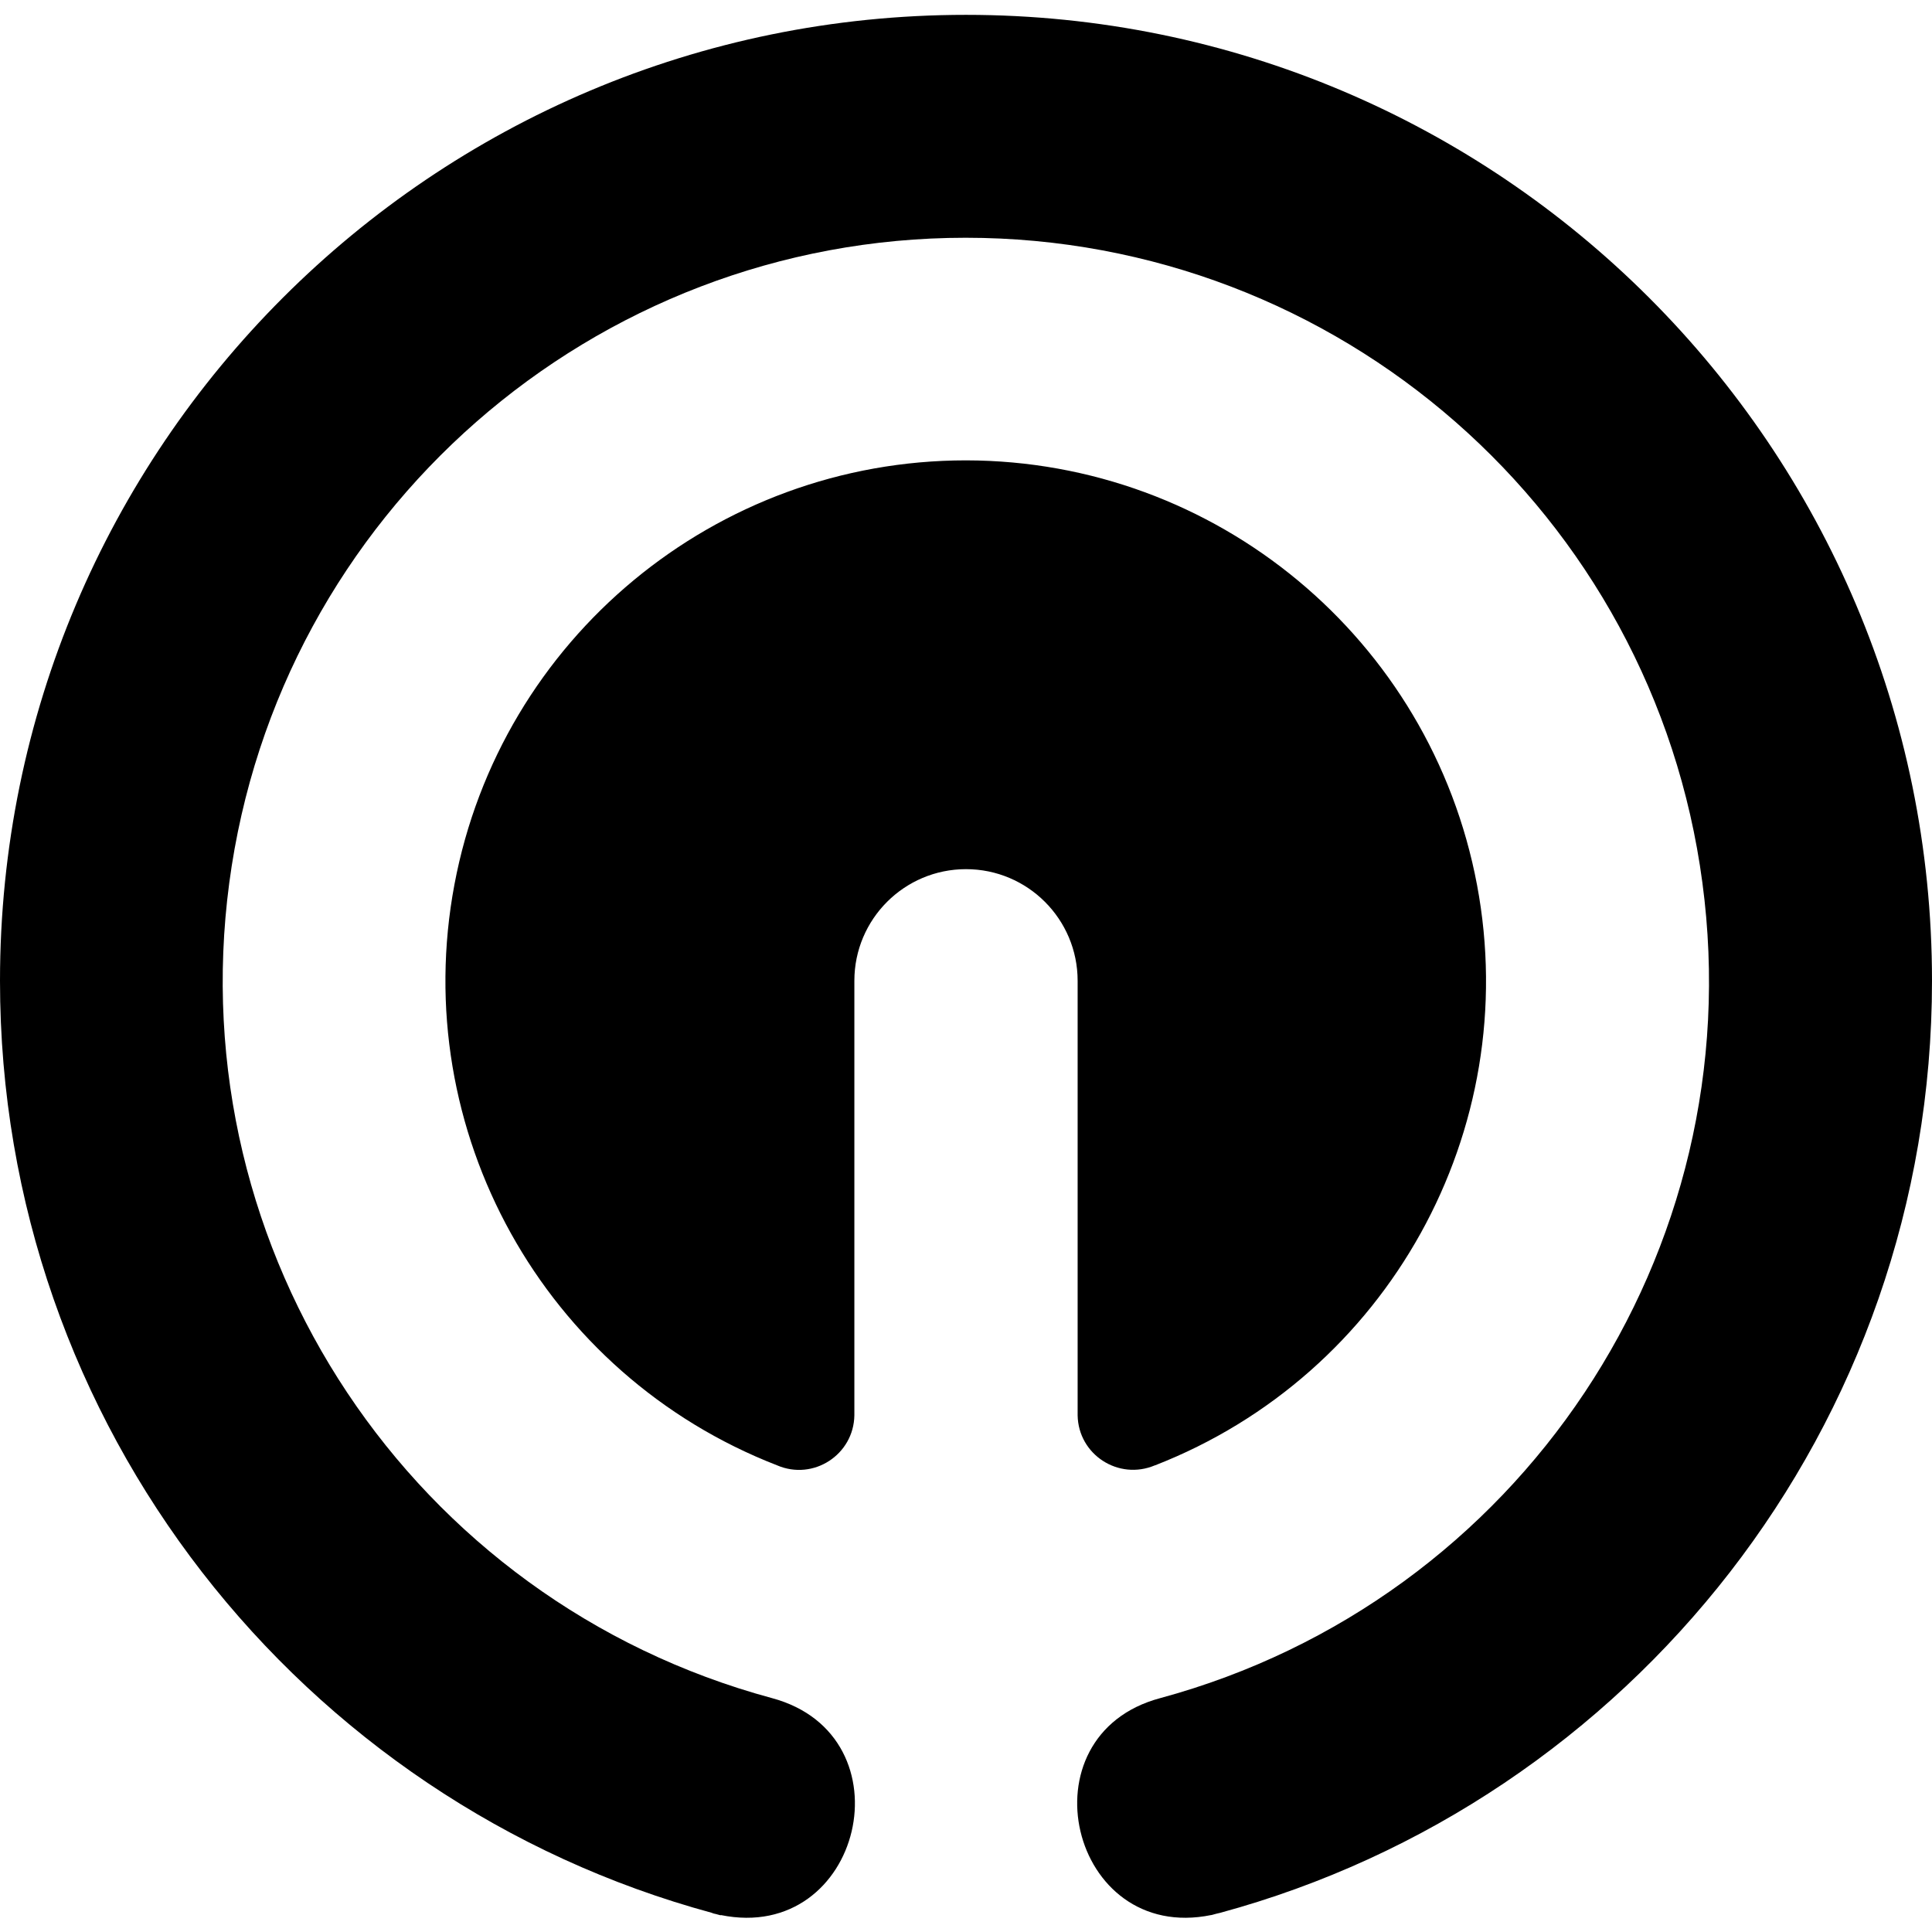 <svg height="32" viewBox="0 0 32 32" width="32" xmlns="http://www.w3.org/2000/svg"><path d="m19.131 24.271c3.859-1.505 6.099-5.547 5.333-9.615-.767-4.072-4.319-7.025-8.464-7.031-4.145 0-7.708 2.953-8.473 7.025-.767 4.079 1.479 8.12 5.343 9.62.604.26 1.271-.177 1.281-.828v-7.197c0-1.021.828-1.849 1.849-1.849s1.849.828 1.849 1.849v7.197c.011.651.677 1.084 1.281.828zm1.077 7.412c6.797-1.844 11.792-8.057 11.792-15.437 0-8.839-7.161-16-16-16s-16 7.161-16 16c0 7.38 4.995 13.593 11.792 15.437.02.011.047.015.068.02l.077.021v-.005c2.344.479 3.156-2.973.849-3.593-5.959-1.609-9.803-7.38-8.989-13.5.812-6.115 6.031-10.688 12.197-10.688 6.172 0 11.391 4.568 12.203 10.683.819 6.12-3.025 11.891-8.979 13.505-2.312.615-1.495 4.072.844 3.593h.005l.077-.021z"/></svg>